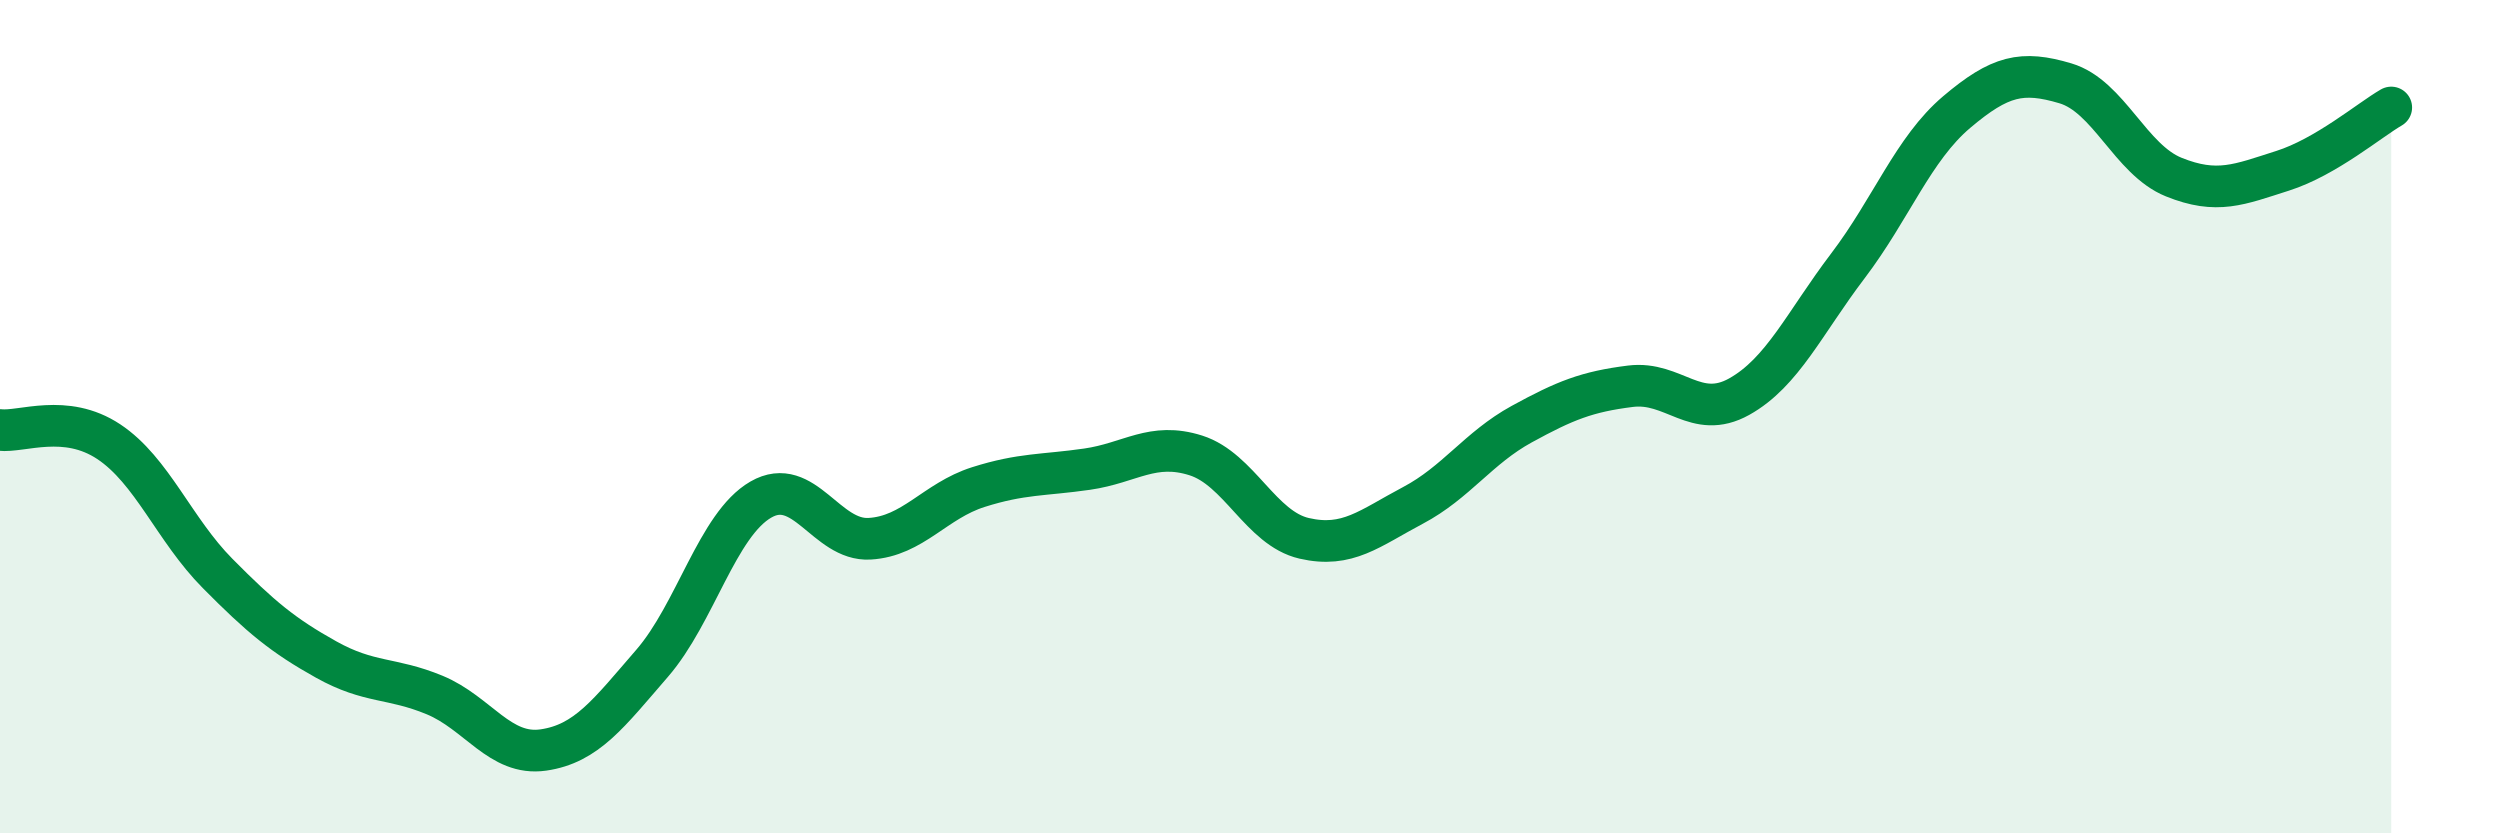 
    <svg width="60" height="20" viewBox="0 0 60 20" xmlns="http://www.w3.org/2000/svg">
      <path
        d="M 0,10.32 C 0.52,10.38 1.57,9.91 2.61,10.6 C 3.65,11.29 4.18,12.71 5.22,13.76 C 6.26,14.81 6.79,15.25 7.83,15.83 C 8.87,16.41 9.39,16.25 10.43,16.68 C 11.47,17.11 12,18.15 13.04,18 C 14.08,17.85 14.61,17.12 15.65,15.92 C 16.69,14.72 17.22,12.59 18.26,11.99 C 19.3,11.39 19.83,12.99 20.87,12.93 C 21.91,12.87 22.44,12.02 23.48,11.69 C 24.52,11.36 25.05,11.41 26.09,11.26 C 27.13,11.11 27.66,10.6 28.7,10.93 C 29.74,11.26 30.26,12.68 31.3,12.92 C 32.34,13.16 32.87,12.68 33.91,12.13 C 34.95,11.58 35.48,10.75 36.52,10.18 C 37.56,9.61 38.09,9.4 39.13,9.27 C 40.17,9.14 40.7,10.1 41.74,9.52 C 42.78,8.94 43.31,7.75 44.35,6.38 C 45.39,5.01 45.92,3.57 46.96,2.69 C 48,1.81 48.53,1.69 49.57,2 C 50.61,2.31 51.13,3.83 52.17,4.25 C 53.21,4.67 53.74,4.43 54.78,4.1 C 55.82,3.77 56.87,2.88 57.39,2.58L57.39 20L0 20Z"
        fill="#008740"
        opacity="0.1"
        stroke-linecap="round"
        stroke-linejoin="round"
      />
      <path
        d="M 0,10.32 C 0.52,10.38 1.57,9.91 2.61,10.6 C 3.65,11.29 4.18,12.71 5.22,13.76 C 6.26,14.81 6.79,15.25 7.83,15.83 C 8.87,16.41 9.39,16.25 10.43,16.68 C 11.47,17.11 12,18.15 13.04,18 C 14.08,17.85 14.61,17.12 15.65,15.92 C 16.69,14.72 17.22,12.59 18.26,11.99 C 19.3,11.39 19.83,12.99 20.87,12.93 C 21.91,12.87 22.44,12.02 23.48,11.69 C 24.52,11.36 25.05,11.41 26.09,11.26 C 27.13,11.11 27.66,10.6 28.7,10.93 C 29.74,11.26 30.26,12.68 31.3,12.92 C 32.34,13.16 32.87,12.68 33.91,12.13 C 34.95,11.58 35.48,10.75 36.52,10.18 C 37.56,9.61 38.09,9.4 39.13,9.27 C 40.17,9.14 40.7,10.1 41.74,9.52 C 42.78,8.94 43.31,7.75 44.35,6.38 C 45.39,5.01 45.92,3.57 46.96,2.69 C 48,1.81 48.53,1.69 49.57,2 C 50.61,2.31 51.13,3.83 52.17,4.25 C 53.21,4.67 53.74,4.43 54.78,4.1 C 55.82,3.77 56.87,2.88 57.39,2.58"
        stroke="#008740"
        stroke-width="1"
        fill="none"
        stroke-linecap="round"
        stroke-linejoin="round"
      />
    </svg>
  